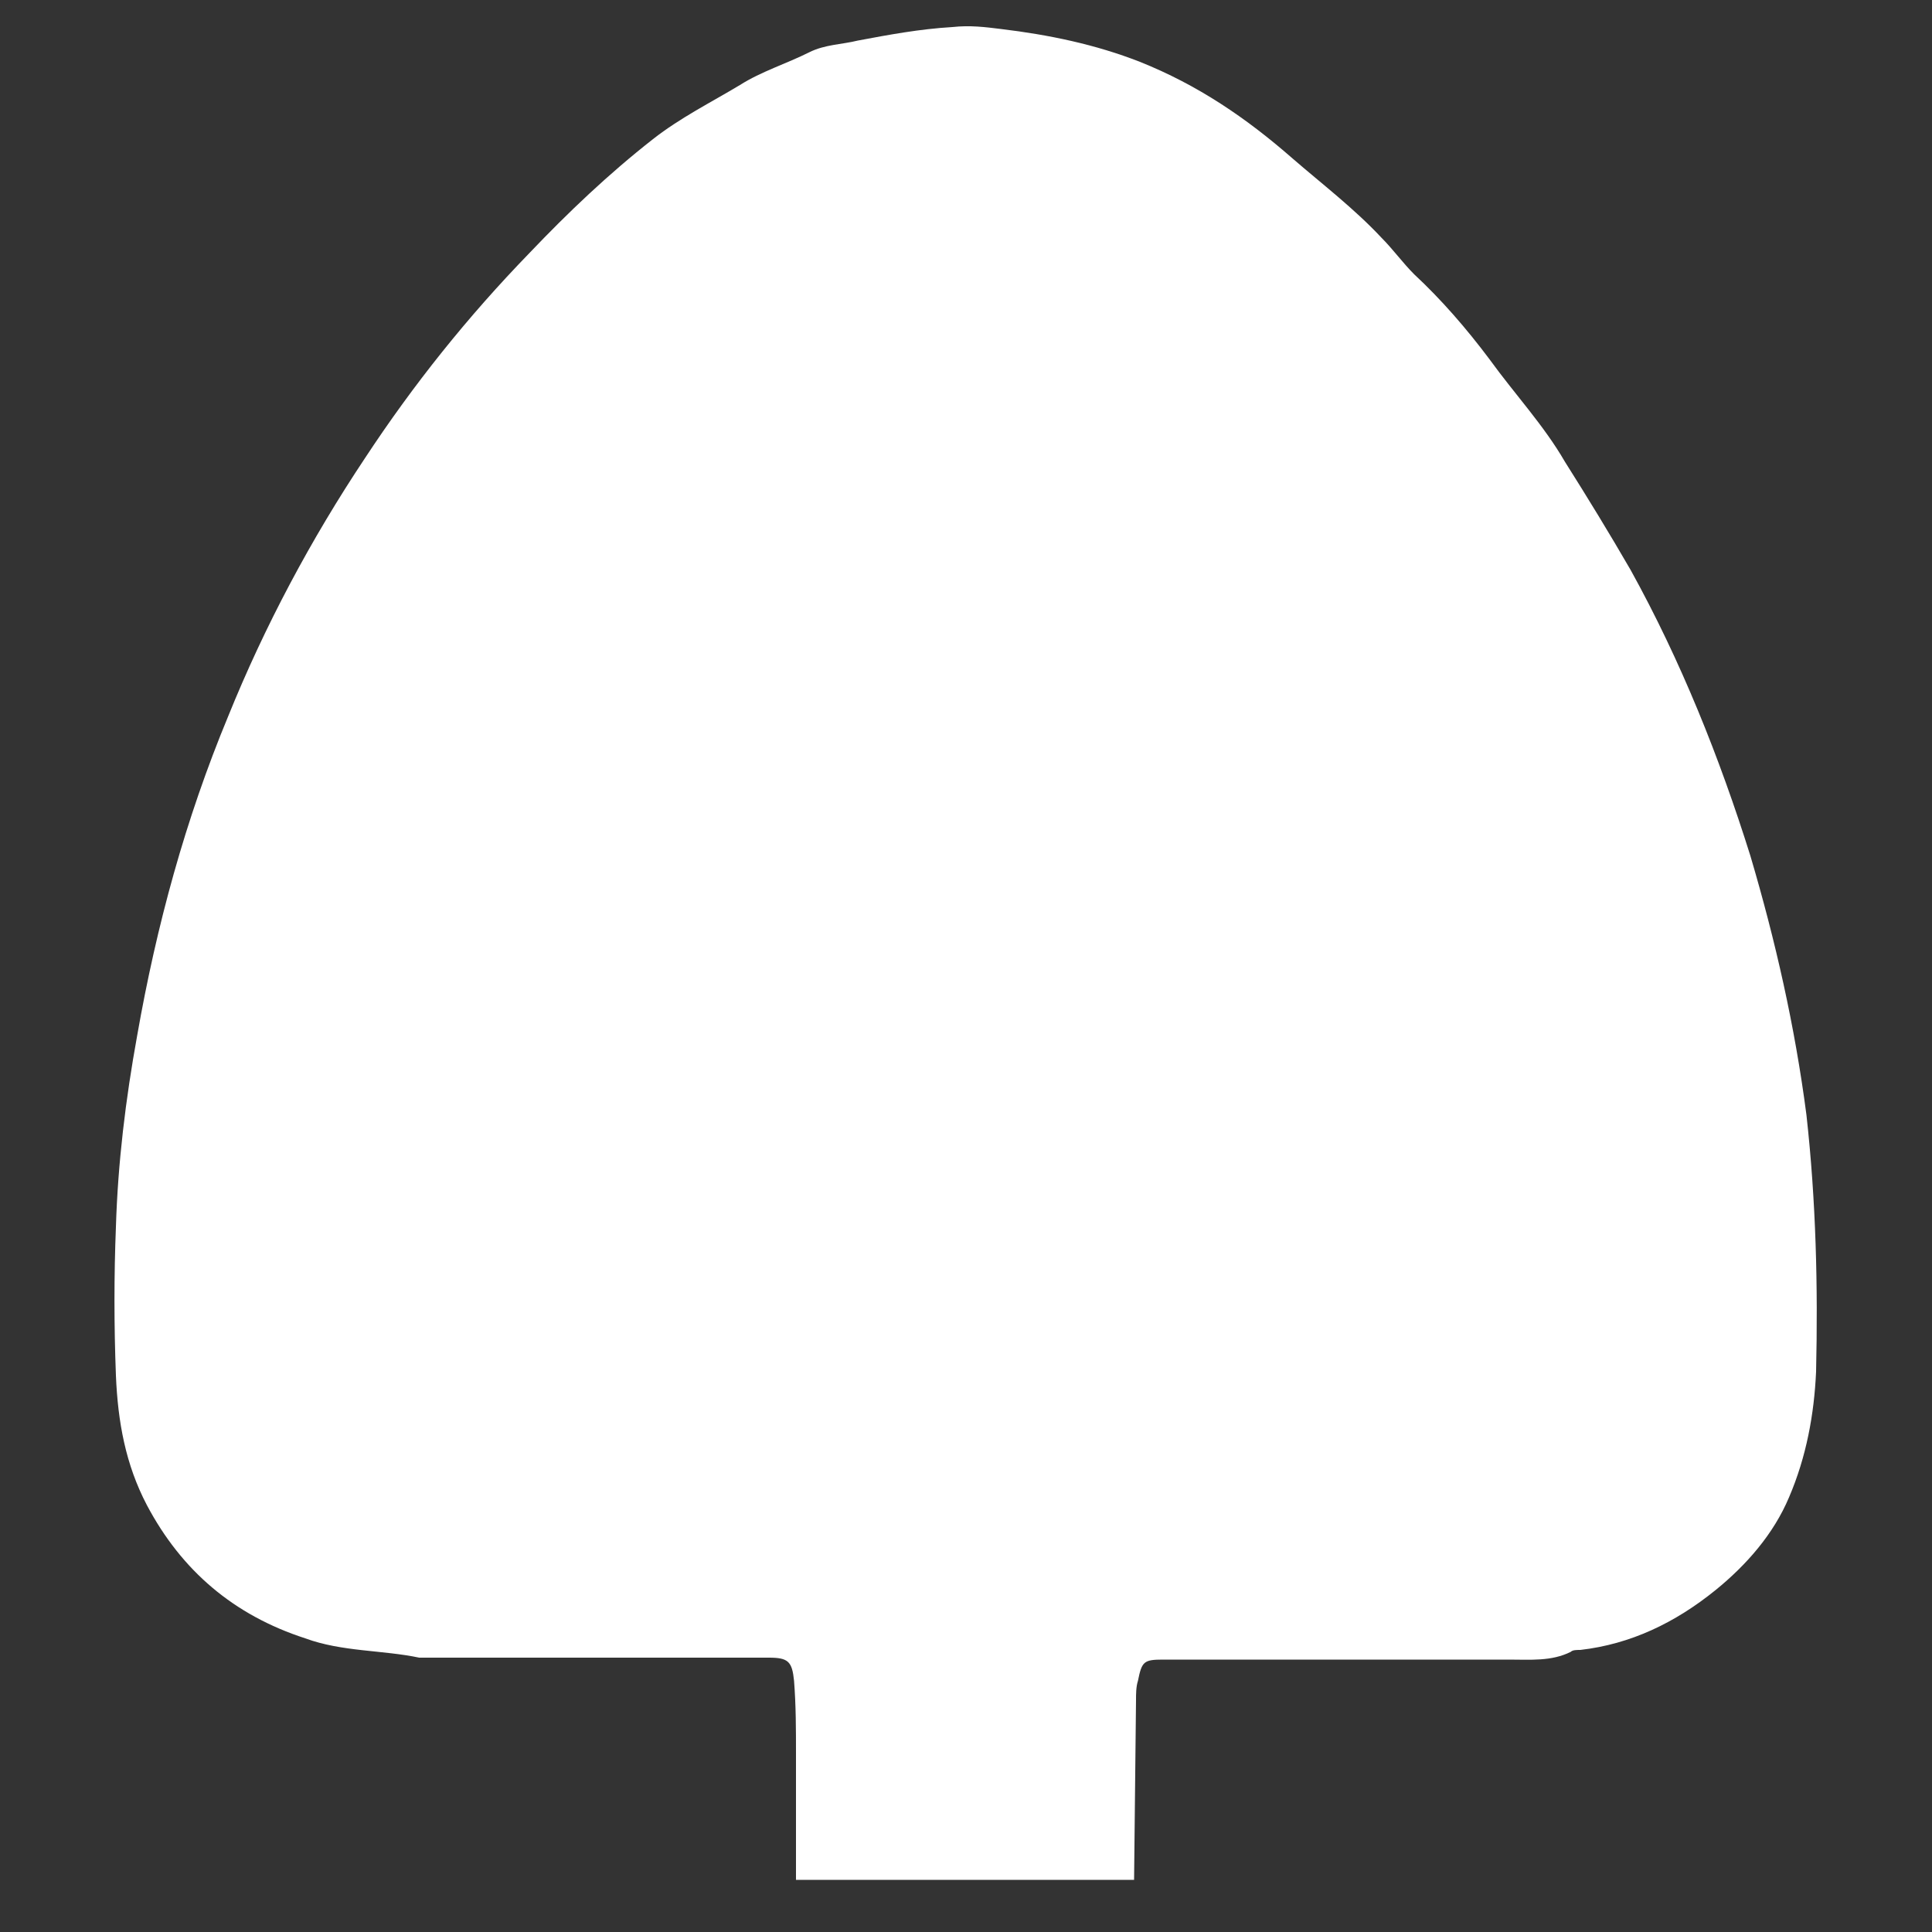 <?xml version="1.0" encoding="UTF-8"?> <svg xmlns="http://www.w3.org/2000/svg" xmlns:xlink="http://www.w3.org/1999/xlink" version="1.1" id="Calque_1" x="0px" y="0px" viewBox="0 0 100 100" overflow="visible" xml:space="preserve"><rect x="0" y="0" width="100" height="100" fill="#333333" stroke="none"/> <path fill="#FFFFFF" d="M58.7,97.3l-17.5,0c0-2.5,0-4,0-6.5c0-1.3,0-2.5-0.1-3.8c-0.1-1-0.3-1.2-1.3-1.2c-2.5,0-5.1,0-7.6,0 c-3.4,0-6.8,0-10.2,0c-0.1,0-0.2,0-0.3,0c-1.9-0.4-4-0.3-5.9-1c-3.7-1.2-6.4-3.5-8.2-6.9c-1.1-2.1-1.5-4.3-1.6-6.7 c-0.1-2.6-0.1-5.2,0-7.7c0.1-3.3,0.5-6.6,1.1-9.9c1-5.7,2.5-11.2,4.7-16.5c1.9-4.7,4.3-9.2,7.1-13.4c2.5-3.8,5.3-7.3,8.5-10.6 c2-2.1,4.1-4.1,6.4-5.9c1.4-1.1,3-1.9,4.5-2.8c1.1-0.7,2.4-1.1,3.6-1.7c0.8-0.4,1.7-0.4,2.5-0.6c1.6-0.3,3.2-0.6,4.9-0.7 c0.9-0.1,1.7,0,2.5,0.1c2.5,0.3,4.9,0.8,7.2,1.7c3,1.2,5.5,2.9,7.9,5c1.5,1.3,3.2,2.6,4.6,4.1c0.6,0.6,1.1,1.3,1.7,1.9 c1.4,1.3,2.7,2.8,3.9,4.4c1.3,1.8,2.8,3.4,3.9,5.3c1.2,1.9,2.3,3.7,3.4,5.6c2.6,4.7,4.6,9.7,6.2,14.8c1.3,4.4,2.3,8.8,2.9,13.4 C94,62.2,94.1,66.6,94,71c-0.1,2.2-0.5,4.4-1.4,6.5c-0.8,1.9-2.2,3.5-3.8,4.8c-2.1,1.7-4.4,2.8-7,3.1c-0.2,0-0.4,0-0.5,0.1 c-1,0.5-2.1,0.4-3.2,0.4c-5.3,0-10.7,0-16,0c-0.6,0-1.3,0-1.9,0c-1,0-1.1,0.1-1.3,1.1c-0.1,0.3-0.1,0.7-0.1,1L58.7,97.3z"></path> </svg> 